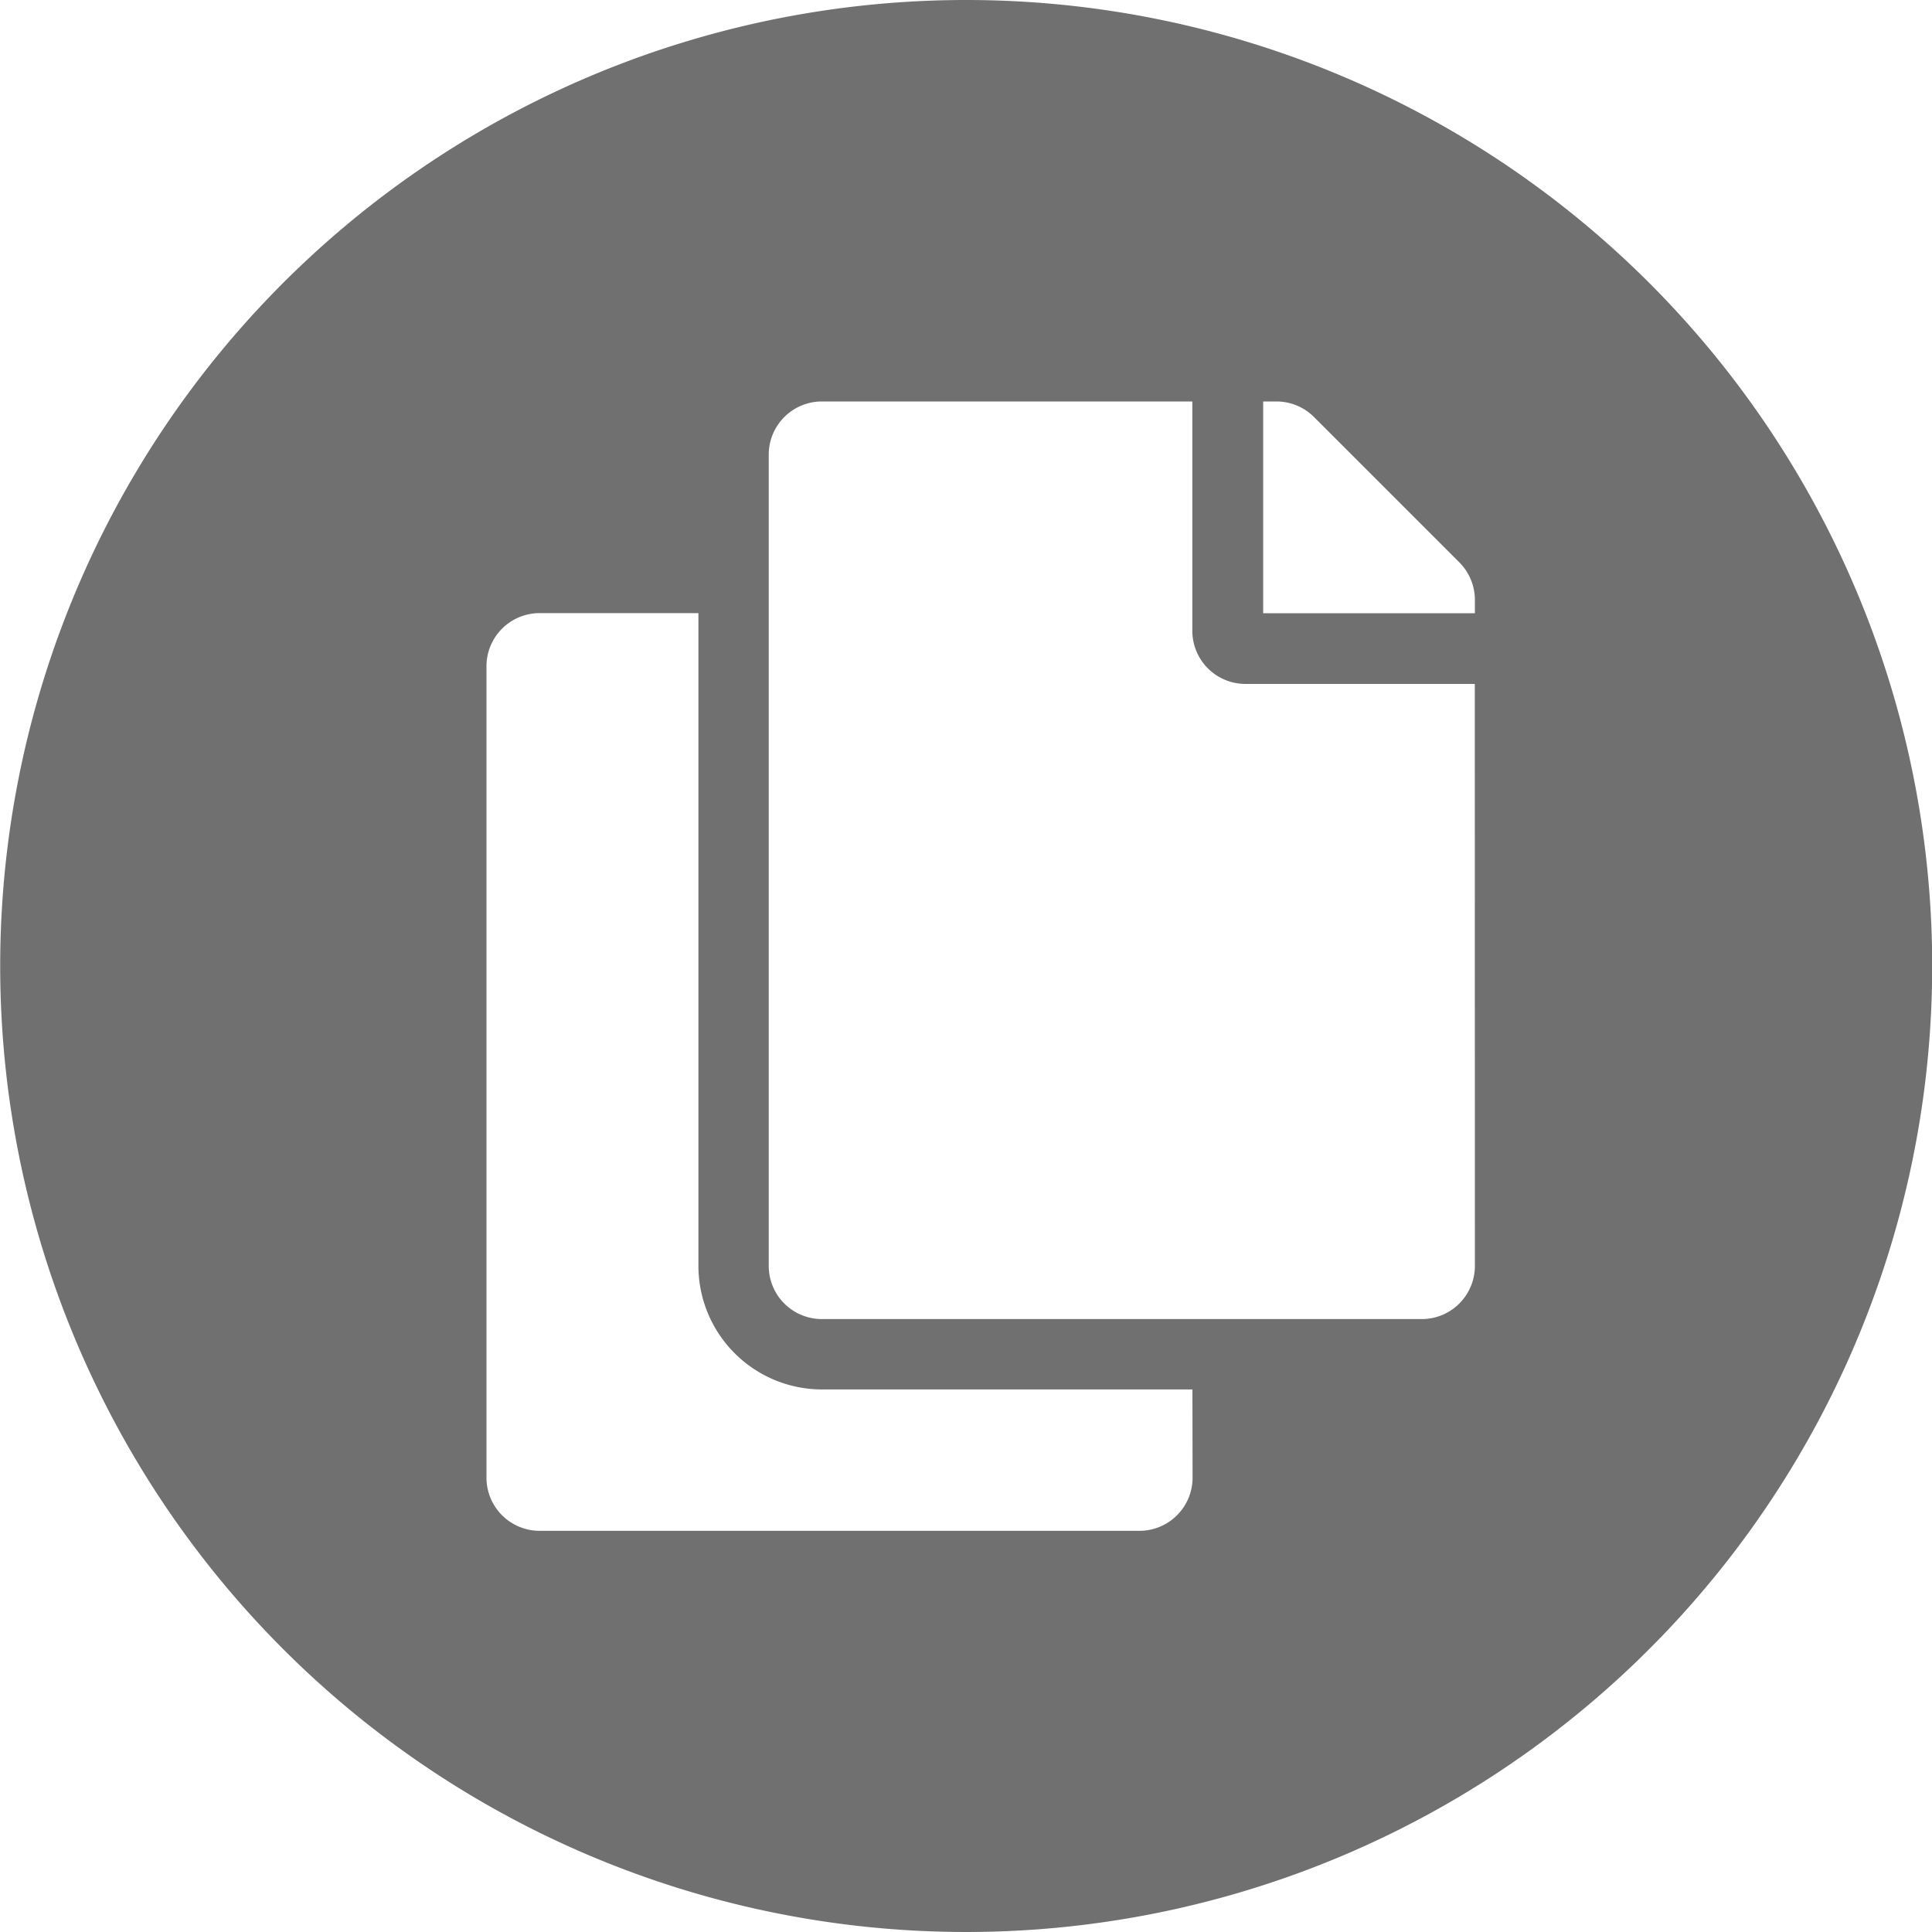 <svg xmlns="http://www.w3.org/2000/svg" width="40" height="40" viewBox="0 0 40 40">
  <path id="パス_199" data-name="パス 199" d="M150.1,0a20,20,0,1,0,20,20,20,20,0,0,0-20-20m4.687,30.594a1.1,1.1,0,0,1-1.1,1.1H141.268a1.1,1.1,0,0,1-1.1-1.1v-16.8a1.1,1.1,0,0,1,1.1-1.1h3.288V26.21a2.56,2.56,0,0,0,2.558,2.557h7.67Zm5.845-4.384h0a1.1,1.1,0,0,1-1.1,1.1h-12.42a1.1,1.1,0,0,1-1.1-1.1V9.406a1.1,1.1,0,0,1,1.1-1.094h7.67V13.06a1.1,1.1,0,0,0,1.1,1.1h4.748Zm0-13.514h-4.383V8.312h.277a1.1,1.1,0,0,1,.774.321l3.011,3.011a1.1,1.1,0,0,1,.321.774Z" transform="translate(-130.096)" fill="#707070"/>
</svg>
